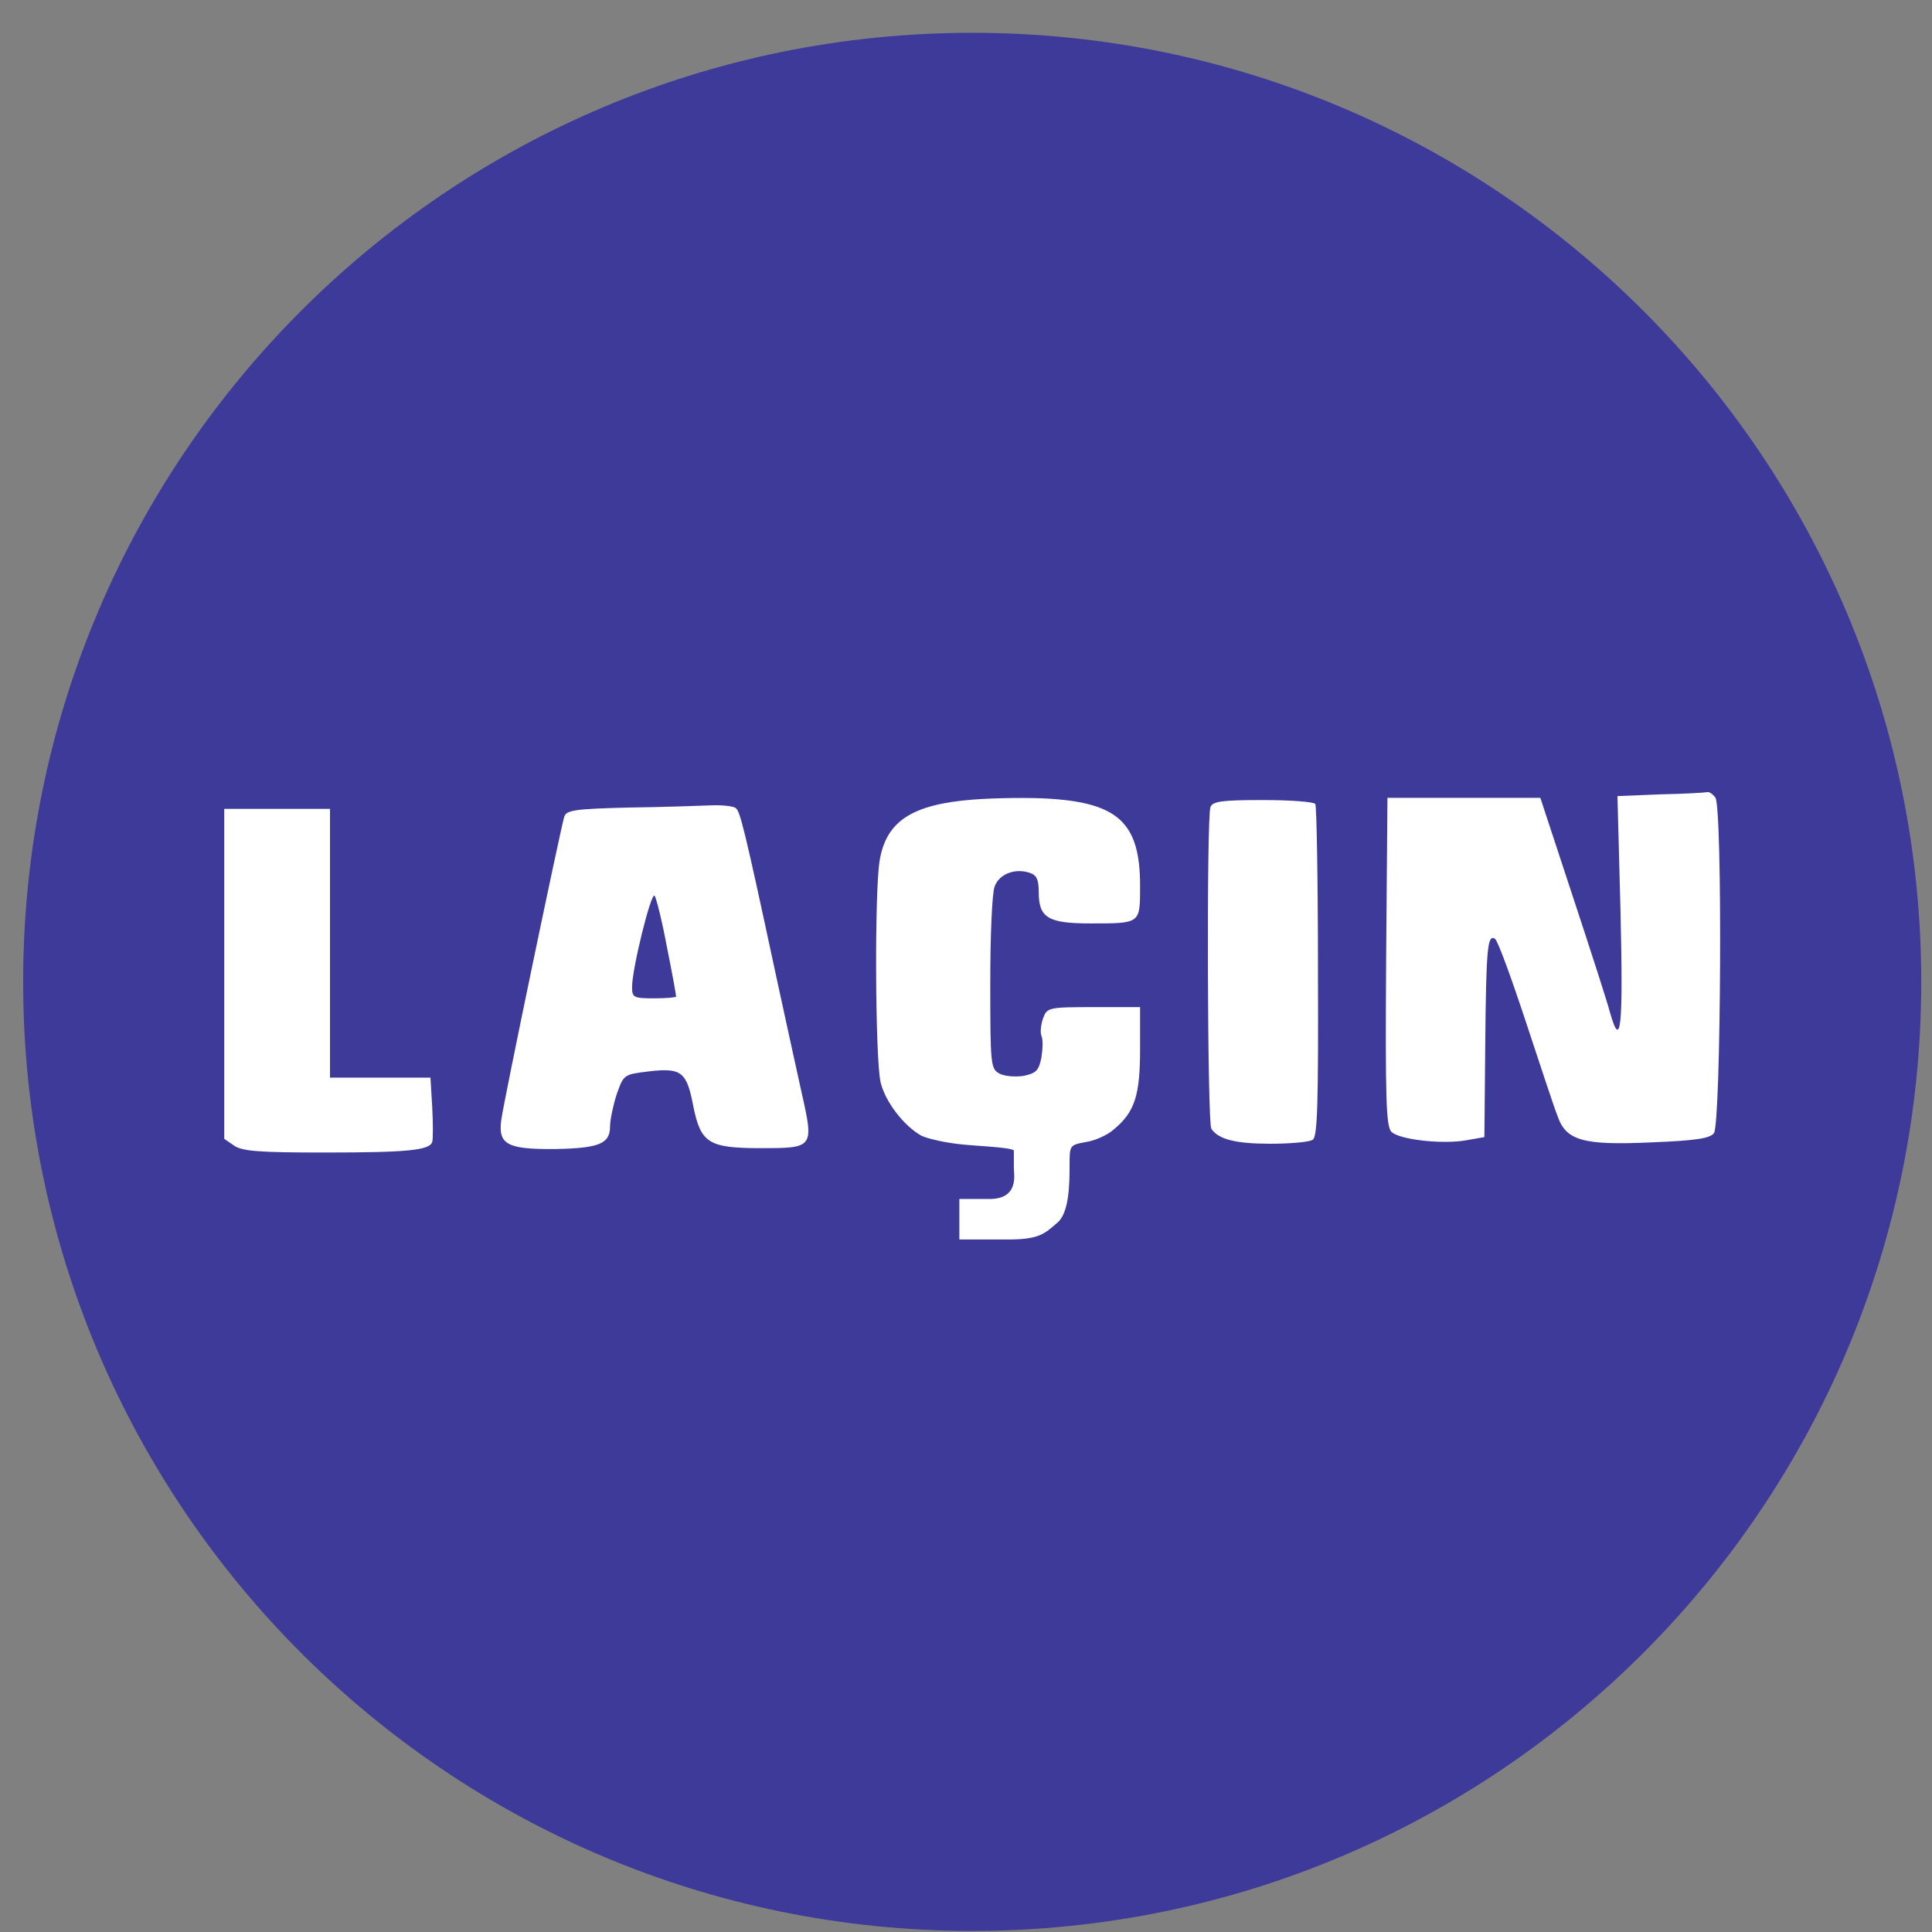 <svg width="57" height="57" viewBox="0 0 57 57" fill="none" xmlns="http://www.w3.org/2000/svg">
<rect x="0" y="0" width="57" height="57" fill="#808080" stroke="none"/>
<g clip-path="url(#clip0_180_236)">
<path d="M56.683 28.968C56.683 13.504 44.147 0.968 28.683 0.968C13.219 0.968 0.683 13.504 0.683 28.968C0.683 44.432 13.219 56.968 28.683 56.968C44.147 56.968 56.683 44.432 56.683 28.968Z" fill="#3E3A99"/>
<path d="M49.007 23.435L47.72 23.487L47.811 26.919C47.889 30.311 47.824 31.013 47.499 29.869C47.434 29.609 46.94 28.075 46.407 26.463L45.445 23.539H43.183H40.934L40.895 28.374C40.869 32.443 40.895 33.236 41.051 33.392C41.285 33.626 42.572 33.769 43.274 33.639L43.794 33.548L43.82 30.766C43.846 27.984 43.885 27.555 44.106 27.698C44.184 27.737 44.587 28.842 45.016 30.142C45.445 31.442 45.861 32.703 45.952 32.924C46.199 33.652 46.706 33.795 48.708 33.704C50.034 33.652 50.45 33.587 50.567 33.431C50.775 33.132 50.827 23.786 50.606 23.526C50.528 23.422 50.424 23.357 50.372 23.37C50.333 23.383 49.709 23.422 49.007 23.435Z" fill="white"/>
<path d="M28.696 23.591C26.902 23.734 26.148 24.228 25.953 25.385C25.797 26.308 25.823 31.247 25.979 31.923C26.109 32.495 26.668 33.223 27.188 33.509C27.318 33.574 27.773 33.691 28.202 33.743C28.631 33.808 29.782 33.836 29.912 33.94C29.912 34.191 29.912 34.393 29.912 34.465C29.912 34.653 30.072 35.374 29.19 35.374C28.397 35.374 28.304 35.374 28.304 35.374V36.568C28.304 36.568 28.891 36.568 29.775 36.568C30.685 36.568 30.841 36.375 31.192 36.076C31.543 35.79 31.556 34.939 31.556 34.393C31.556 33.782 31.556 33.782 32.05 33.691C32.31 33.652 32.687 33.483 32.869 33.314C33.48 32.807 33.636 32.313 33.636 30.948V29.713H32.271C30.932 29.713 30.893 29.727 30.776 30.038C30.711 30.221 30.685 30.454 30.724 30.558C30.776 30.662 30.763 30.961 30.724 31.208C30.646 31.585 30.568 31.663 30.204 31.741C29.957 31.78 29.645 31.754 29.489 31.676C29.229 31.533 29.216 31.429 29.216 28.998C29.216 27.621 29.268 26.334 29.346 26.152C29.476 25.788 29.944 25.606 30.373 25.749C30.581 25.814 30.646 25.944 30.646 26.321C30.646 27.075 30.919 27.244 32.167 27.244C33.662 27.244 33.636 27.257 33.636 26.126C33.636 24.293 32.999 23.695 30.971 23.565C30.399 23.526 29.372 23.539 28.696 23.591Z" fill="white"/>
<path d="M35.712 23.812C35.595 24.111 35.621 33.133 35.738 33.302C35.946 33.614 36.453 33.744 37.48 33.744C38.078 33.744 38.637 33.692 38.728 33.627C38.871 33.549 38.897 32.561 38.884 28.674C38.884 26.009 38.845 23.773 38.806 23.721C38.767 23.656 38.078 23.604 37.259 23.604C36.037 23.604 35.777 23.643 35.712 23.812Z" fill="white"/>
<path d="M18.557 23.825C16.945 23.864 16.711 23.903 16.646 24.098C16.516 24.553 14.852 32.535 14.787 33.055C14.696 33.77 14.969 33.913 16.399 33.9C17.673 33.874 17.998 33.744 17.998 33.237C17.998 33.042 18.089 32.613 18.193 32.288C18.401 31.703 18.401 31.703 19.116 31.612C20.104 31.495 20.26 31.612 20.455 32.639C20.676 33.731 20.91 33.874 22.457 33.874C24.004 33.874 24.017 33.861 23.653 32.249C23.497 31.534 23.146 29.948 22.886 28.739C21.95 24.371 21.833 23.929 21.703 23.838C21.638 23.786 21.313 23.747 20.988 23.76C20.663 23.773 19.571 23.812 18.557 23.825ZM19.675 27.933C19.831 28.7 19.948 29.363 19.948 29.402C19.948 29.428 19.662 29.454 19.298 29.454C18.687 29.454 18.648 29.428 18.648 29.116C18.648 28.583 19.207 26.321 19.311 26.425C19.363 26.49 19.532 27.166 19.675 27.933Z" fill="white"/>
<path d="M6.616 28.726V33.6L6.902 33.795C7.136 33.964 7.63 34.003 9.554 34.003C12.024 34.003 12.674 33.938 12.752 33.691C12.778 33.613 12.778 33.158 12.752 32.664L12.7 31.794H11.218H9.736V27.829V23.864H8.176H6.616V28.726Z" fill="white"/>
</g>
<defs>
<clipPath id="clip0_180_236">
<rect width="56" height="56" fill="white" transform="translate(0.683 0.968)"/>
</clipPath>
</defs>
</svg>
